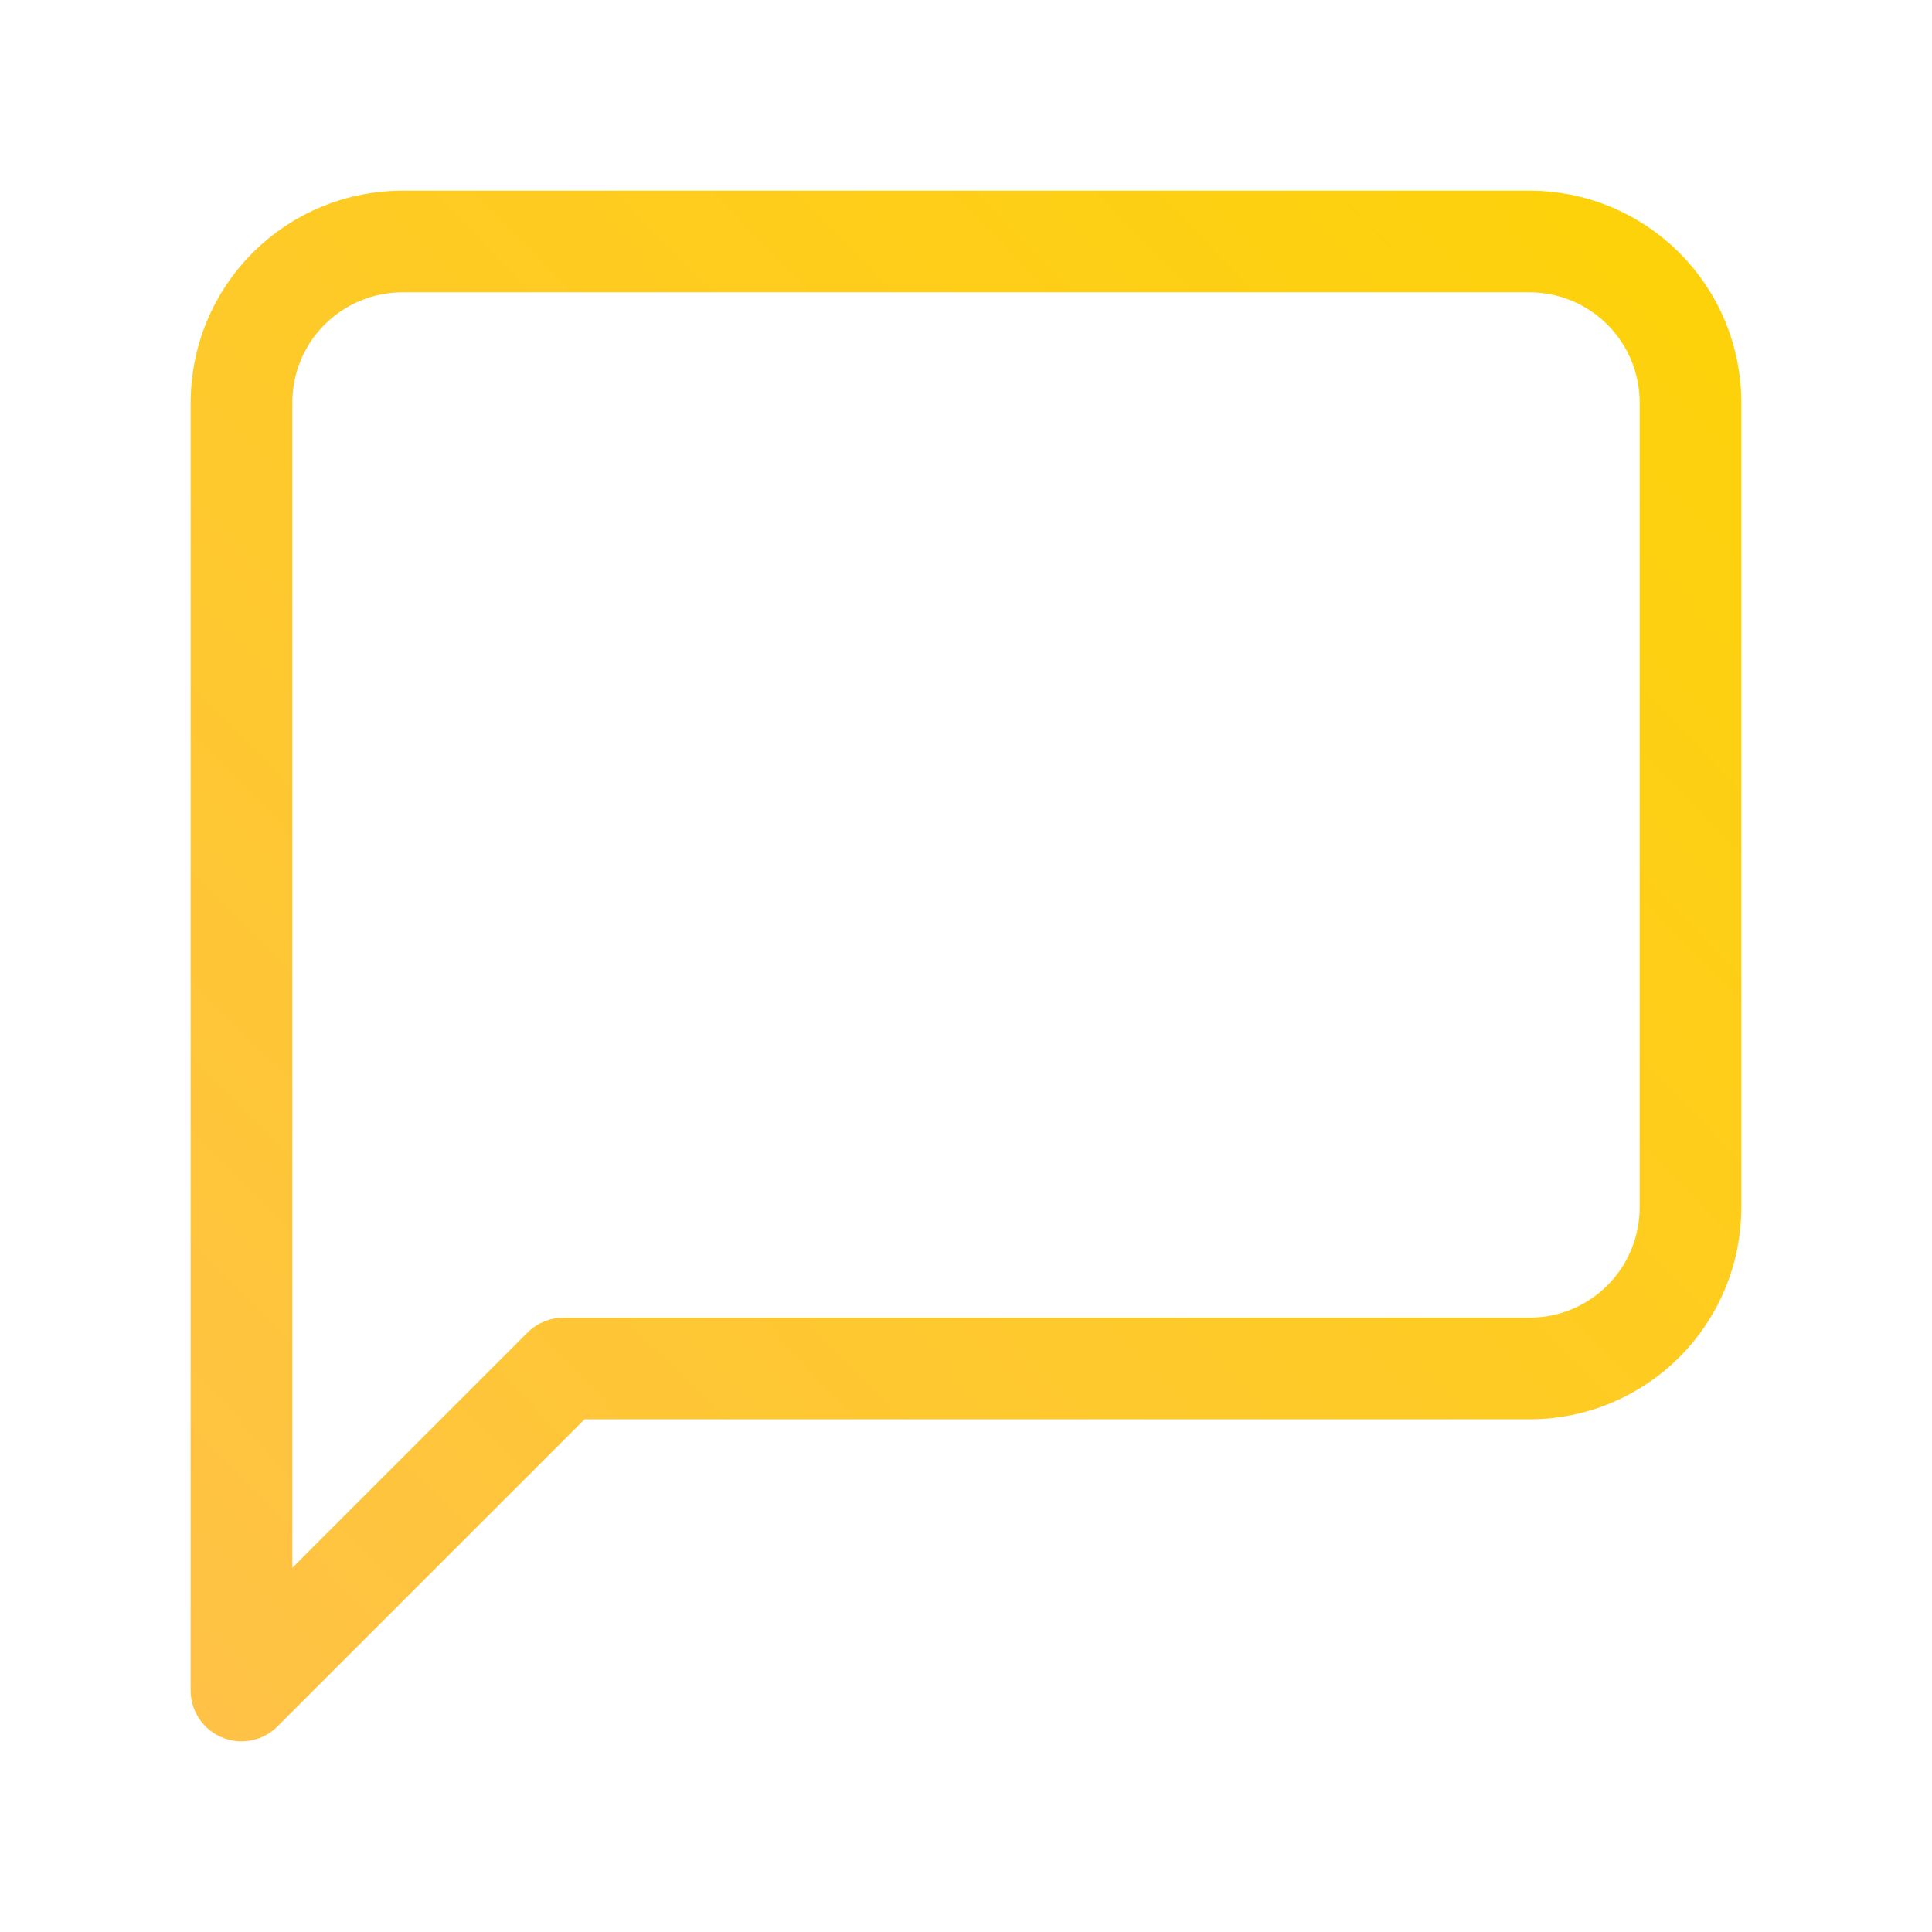 <svg width="95" height="95" viewBox="0 0 95 95" fill="none" xmlns="http://www.w3.org/2000/svg">
<path d="M83.125 59.375C83.125 61.475 82.291 63.488 80.806 64.973C79.322 66.458 77.308 67.292 75.208 67.292H27.708L11.875 83.125V19.792C11.875 17.692 12.709 15.678 14.194 14.194C15.678 12.709 17.692 11.875 19.792 11.875H75.208C77.308 11.875 79.322 12.709 80.806 14.194C82.291 15.678 83.125 17.692 83.125 19.792V59.375Z" stroke="url(#paint0_linear_216_759)" stroke-width="5" stroke-linecap="round" stroke-linejoin="round"/>
<defs>
<linearGradient id="paint0_linear_216_759" x1="8.5" y1="92" x2="90.5" y2="12" gradientUnits="userSpaceOnUse">
<stop stop-color="#FFC14A"/>
<stop offset="1" stop-color="#FDD306"/>
</linearGradient>
</defs>
</svg>
